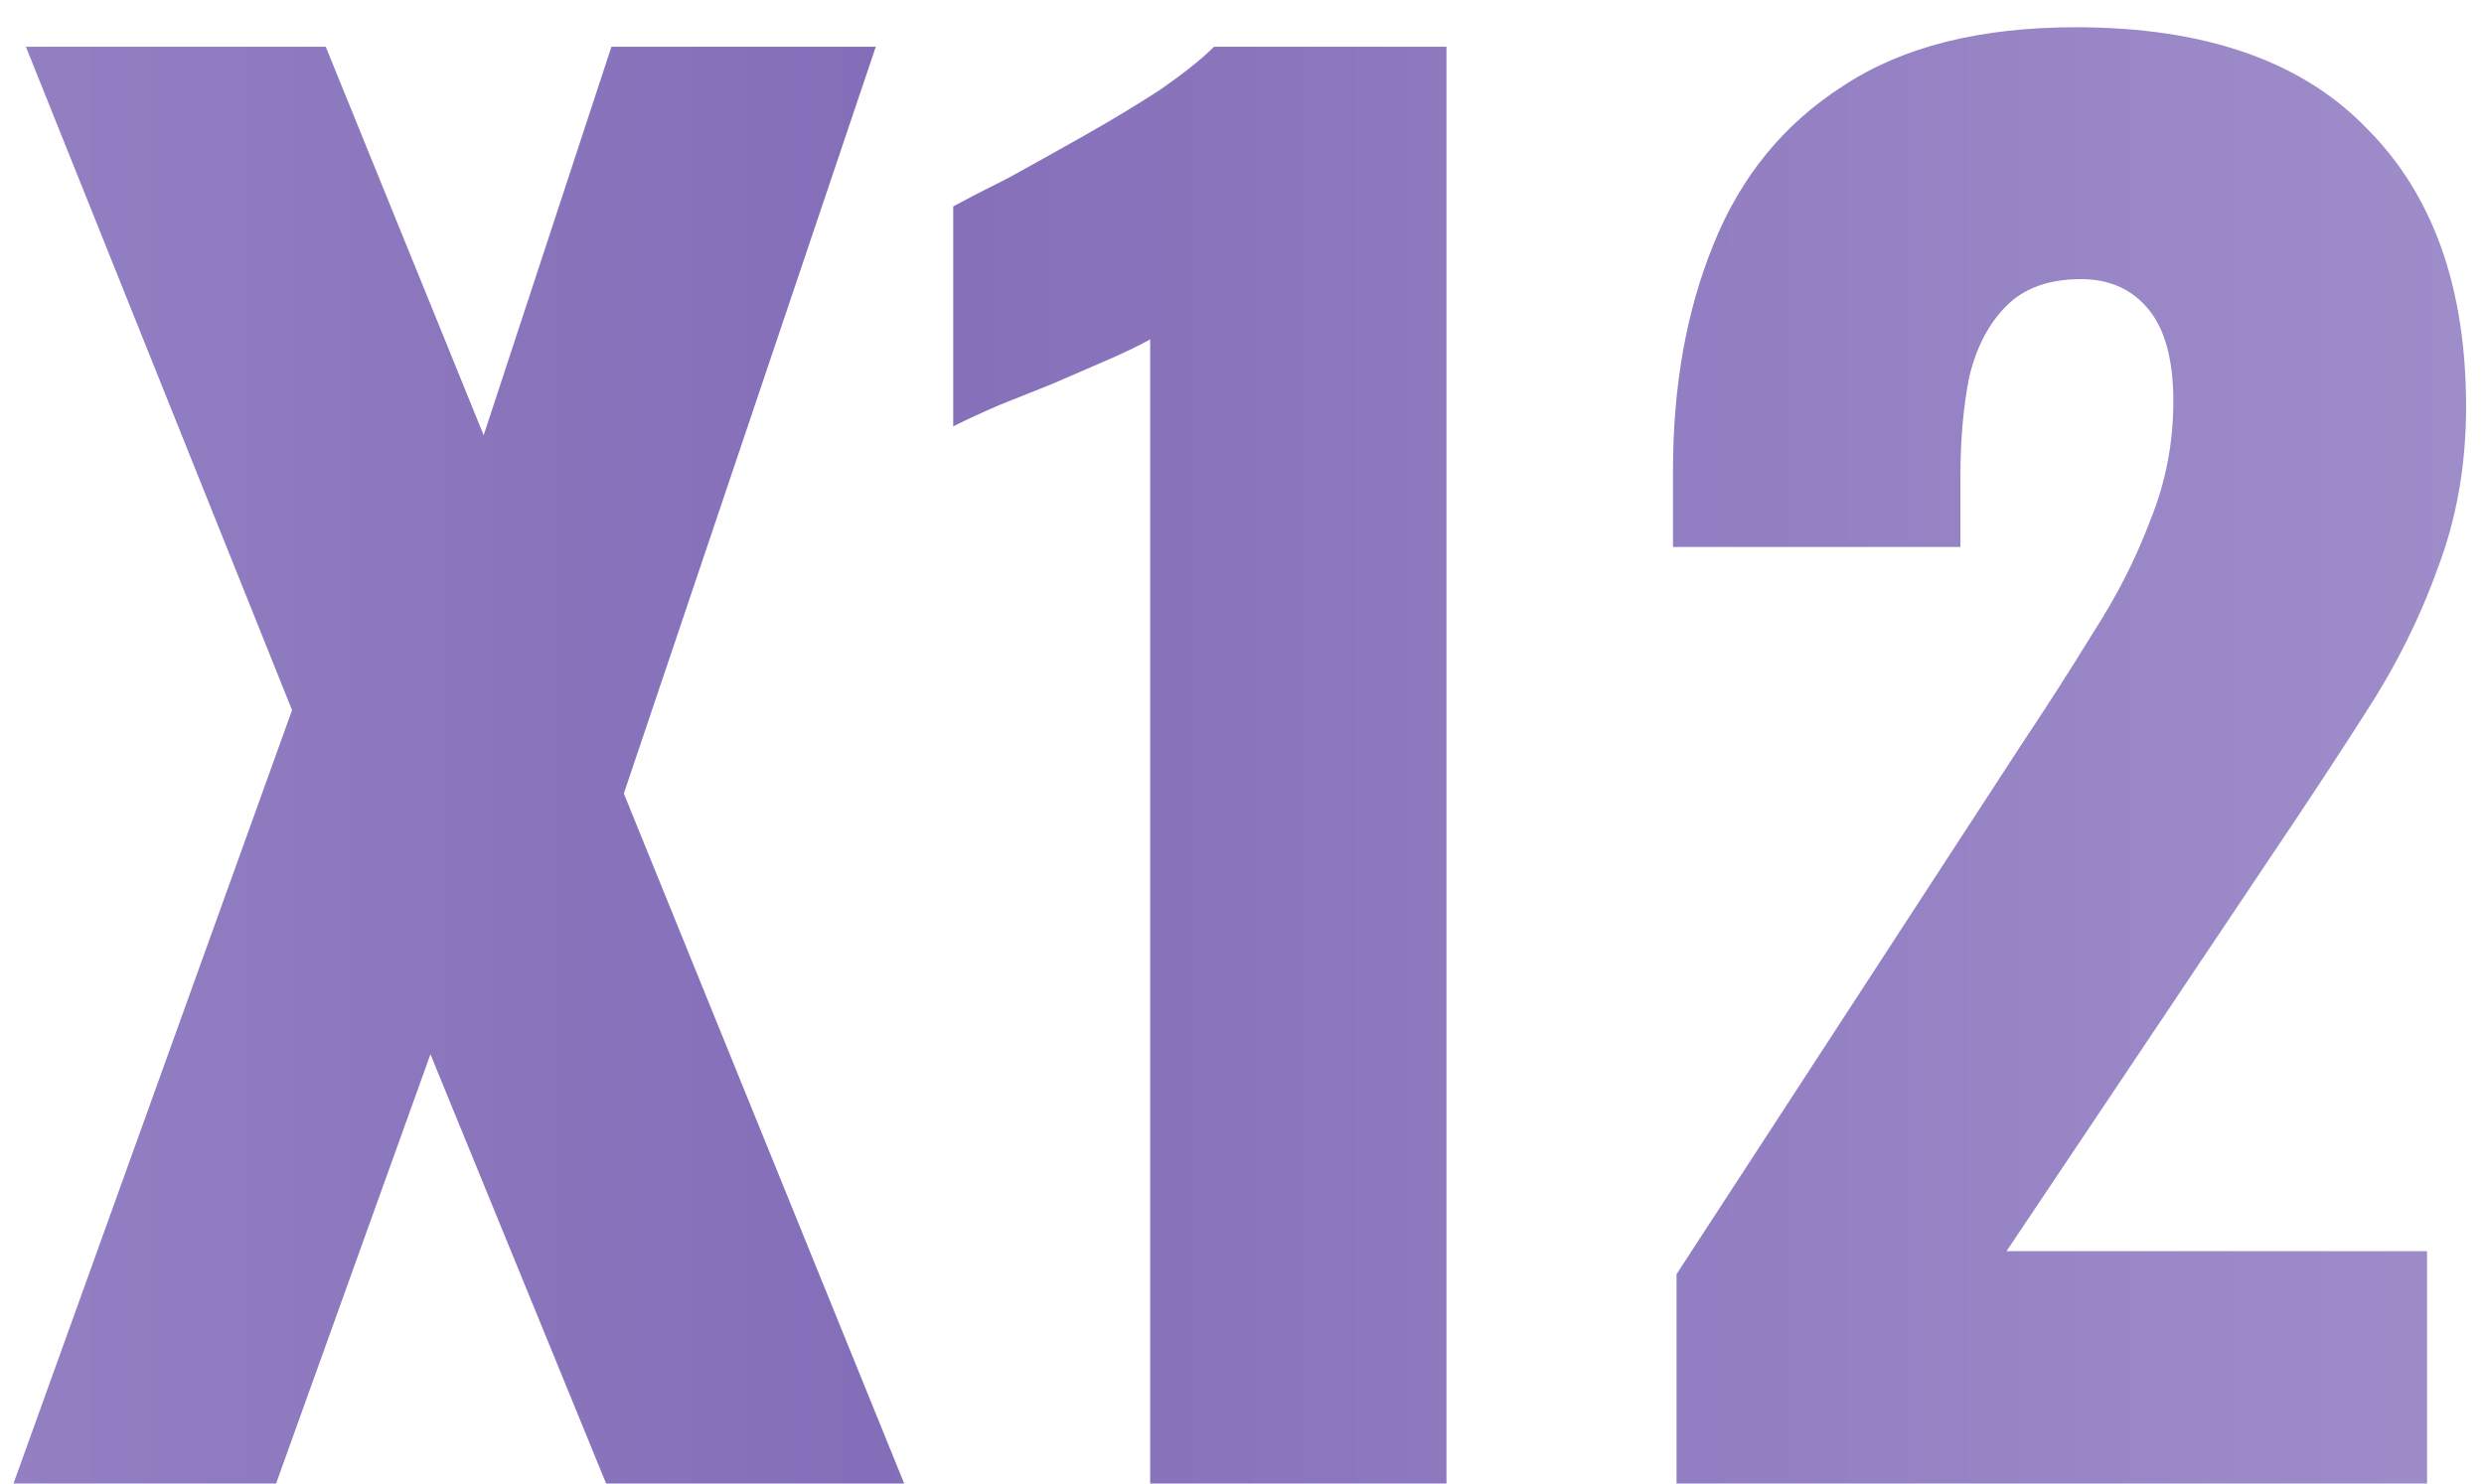 <?xml version="1.0" encoding="UTF-8"?> <svg xmlns="http://www.w3.org/2000/svg" width="77" height="46" viewBox="0 0 77 46" fill="none"> <path d="M0.418 46L9.053 22.02L0.803 1.45H10.098L14.993 13.495L18.953 1.45H27.148L19.338 24.605L28.028 46H18.788L13.343 32.69L8.558 46H0.418ZM35.653 46V10.525C35.25 10.745 34.792 10.965 34.278 11.185C33.765 11.405 33.215 11.643 32.628 11.9C32.078 12.12 31.528 12.34 30.978 12.56C30.465 12.78 29.988 13 29.548 13.22V6.4C29.952 6.18 30.52 5.887 31.253 5.52C31.987 5.117 32.775 4.677 33.618 4.2C34.462 3.723 35.25 3.247 35.983 2.77C36.717 2.257 37.267 1.817 37.633 1.45H44.838V46H35.653ZM51.97 46V39.51L62.64 23.12C63.447 21.91 64.199 20.737 64.895 19.6C65.629 18.463 66.215 17.308 66.655 16.135C67.132 14.962 67.37 13.733 67.37 12.45C67.37 11.167 67.114 10.213 66.6 9.59C66.087 8.967 65.39 8.655 64.51 8.655C63.52 8.655 62.75 8.93 62.2 9.48C61.65 10.03 61.265 10.763 61.045 11.68C60.862 12.597 60.77 13.623 60.77 14.76V16.96H51.86V14.595C51.86 11.955 52.282 9.608 53.125 7.555C53.969 5.465 55.307 3.833 57.14 2.66C58.974 1.45 61.375 0.845 64.345 0.845C68.342 0.845 71.349 1.89 73.365 3.98C75.419 6.033 76.445 8.912 76.445 12.615C76.445 14.412 76.152 16.08 75.565 17.62C75.015 19.16 74.264 20.663 73.31 22.13C72.394 23.56 71.404 25.063 70.34 26.64L62.2 38.795H75.235V46H51.97Z" fill="url(#paint0_linear_140_103)"></path> <defs> <linearGradient id="paint0_linear_140_103" x1="131.867" y1="-13" x2="-51.618" y2="-13" gradientUnits="userSpaceOnUse"> <stop stop-color="#9E7CEF"></stop> <stop offset="0" stop-color="#BDB0DD"></stop> <stop offset="0.572" stop-color="#846EB9"></stop> <stop offset="1" stop-color="#B0A1D3"></stop> </linearGradient> </defs> </svg> 